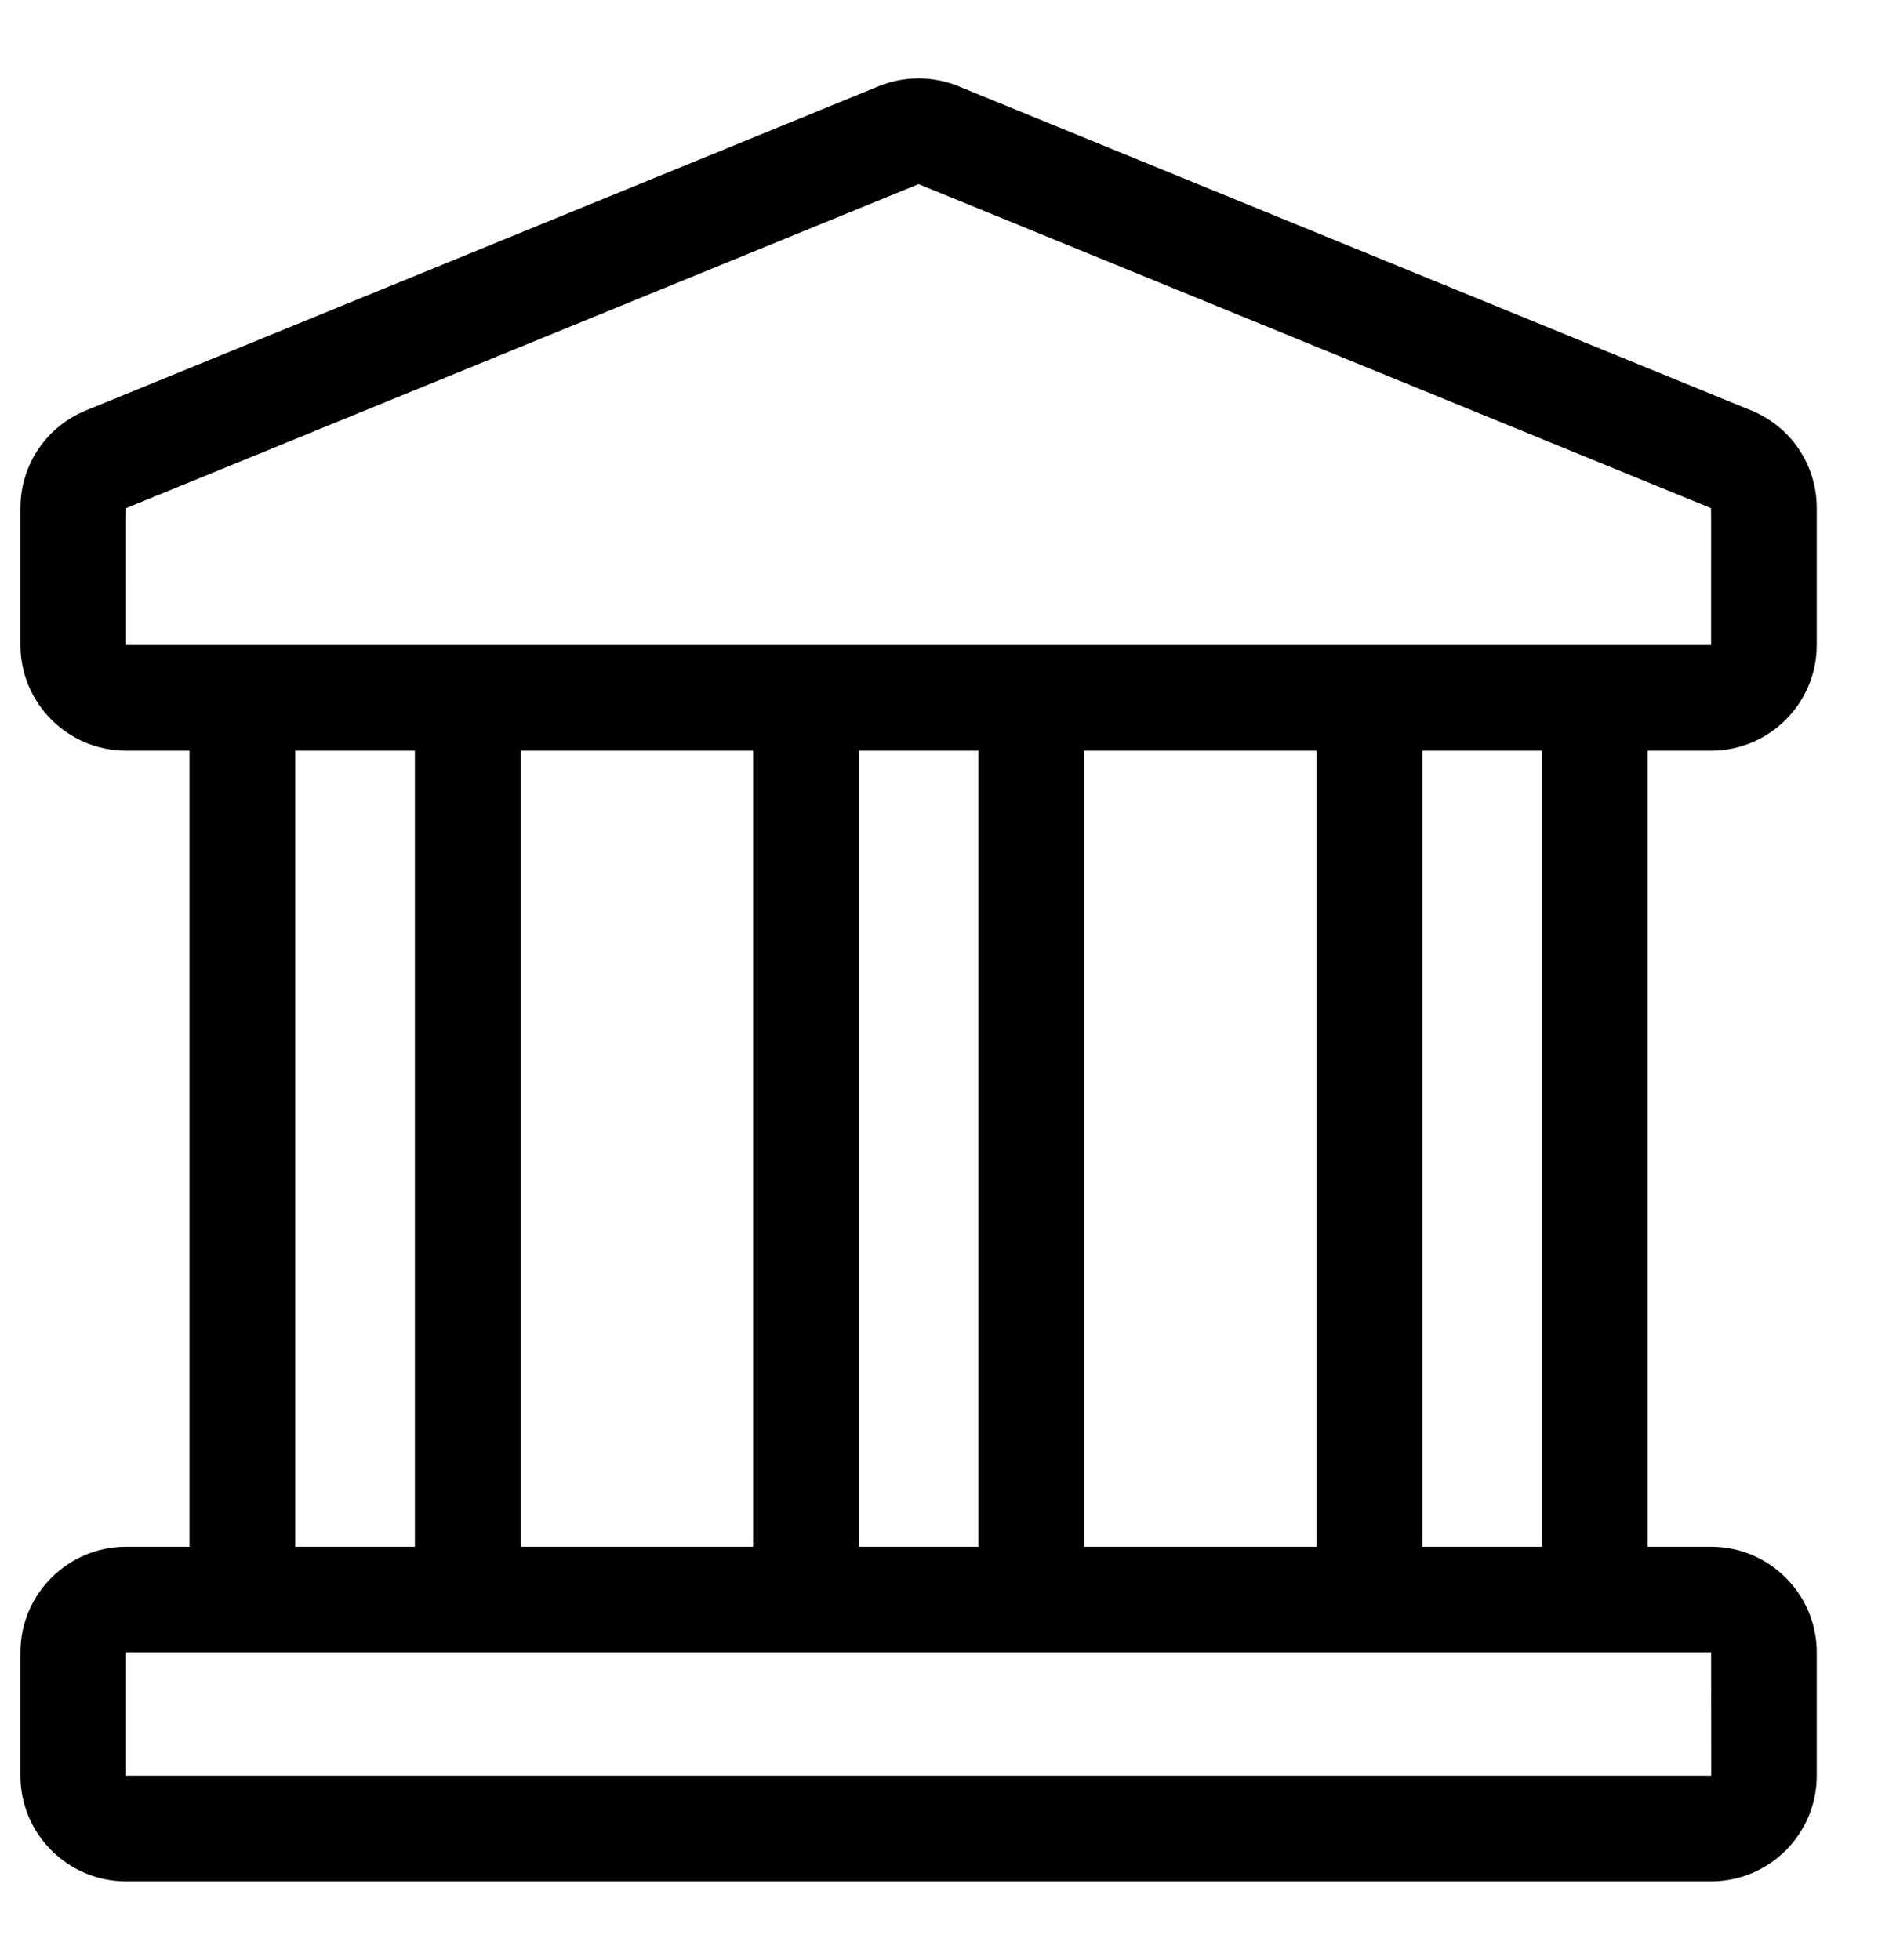 <svg width="23" height="24" viewBox="0 0 23 24" fill="none" xmlns="http://www.w3.org/2000/svg">
<path d="M20.956 9.193C21.669 9.193 22.25 8.612 22.25 7.899V6.223C22.25 5.692 21.932 5.221 21.439 5.023L11.735 1.055C11.419 0.928 11.077 0.93 10.769 1.053C10.762 1.056 10.932 0.987 1.061 5.023C0.568 5.221 0.25 5.692 0.25 6.223V7.899C0.25 8.612 0.831 9.193 1.544 9.193H2.321V18.942H1.544C0.831 18.942 0.25 19.523 0.25 20.236V21.746C0.25 22.459 0.831 23.04 1.544 23.04H20.956C21.669 23.04 22.25 22.459 22.25 21.746V20.236C22.25 19.523 21.669 18.942 20.956 18.942H20.179V9.193L20.956 9.193ZM20.956 20.236C20.957 21.78 20.96 21.746 20.956 21.746H1.544V20.236H20.956ZM3.615 18.942V9.193H5.081V18.942H3.615ZM6.376 18.942V9.193H9.223V18.942H6.376ZM10.517 18.942V9.193H11.983V18.942H10.517ZM13.277 18.942V9.193H16.125V18.942H13.277ZM17.419 18.942V9.193H18.885V18.942H17.419ZM1.544 7.899C1.544 6.094 1.542 6.224 1.549 6.221L11.25 2.255L20.951 6.221C20.958 6.224 20.956 6.098 20.956 7.899C20.741 7.899 1.8 7.899 1.544 7.899Z" fill="black"/>
</svg>
